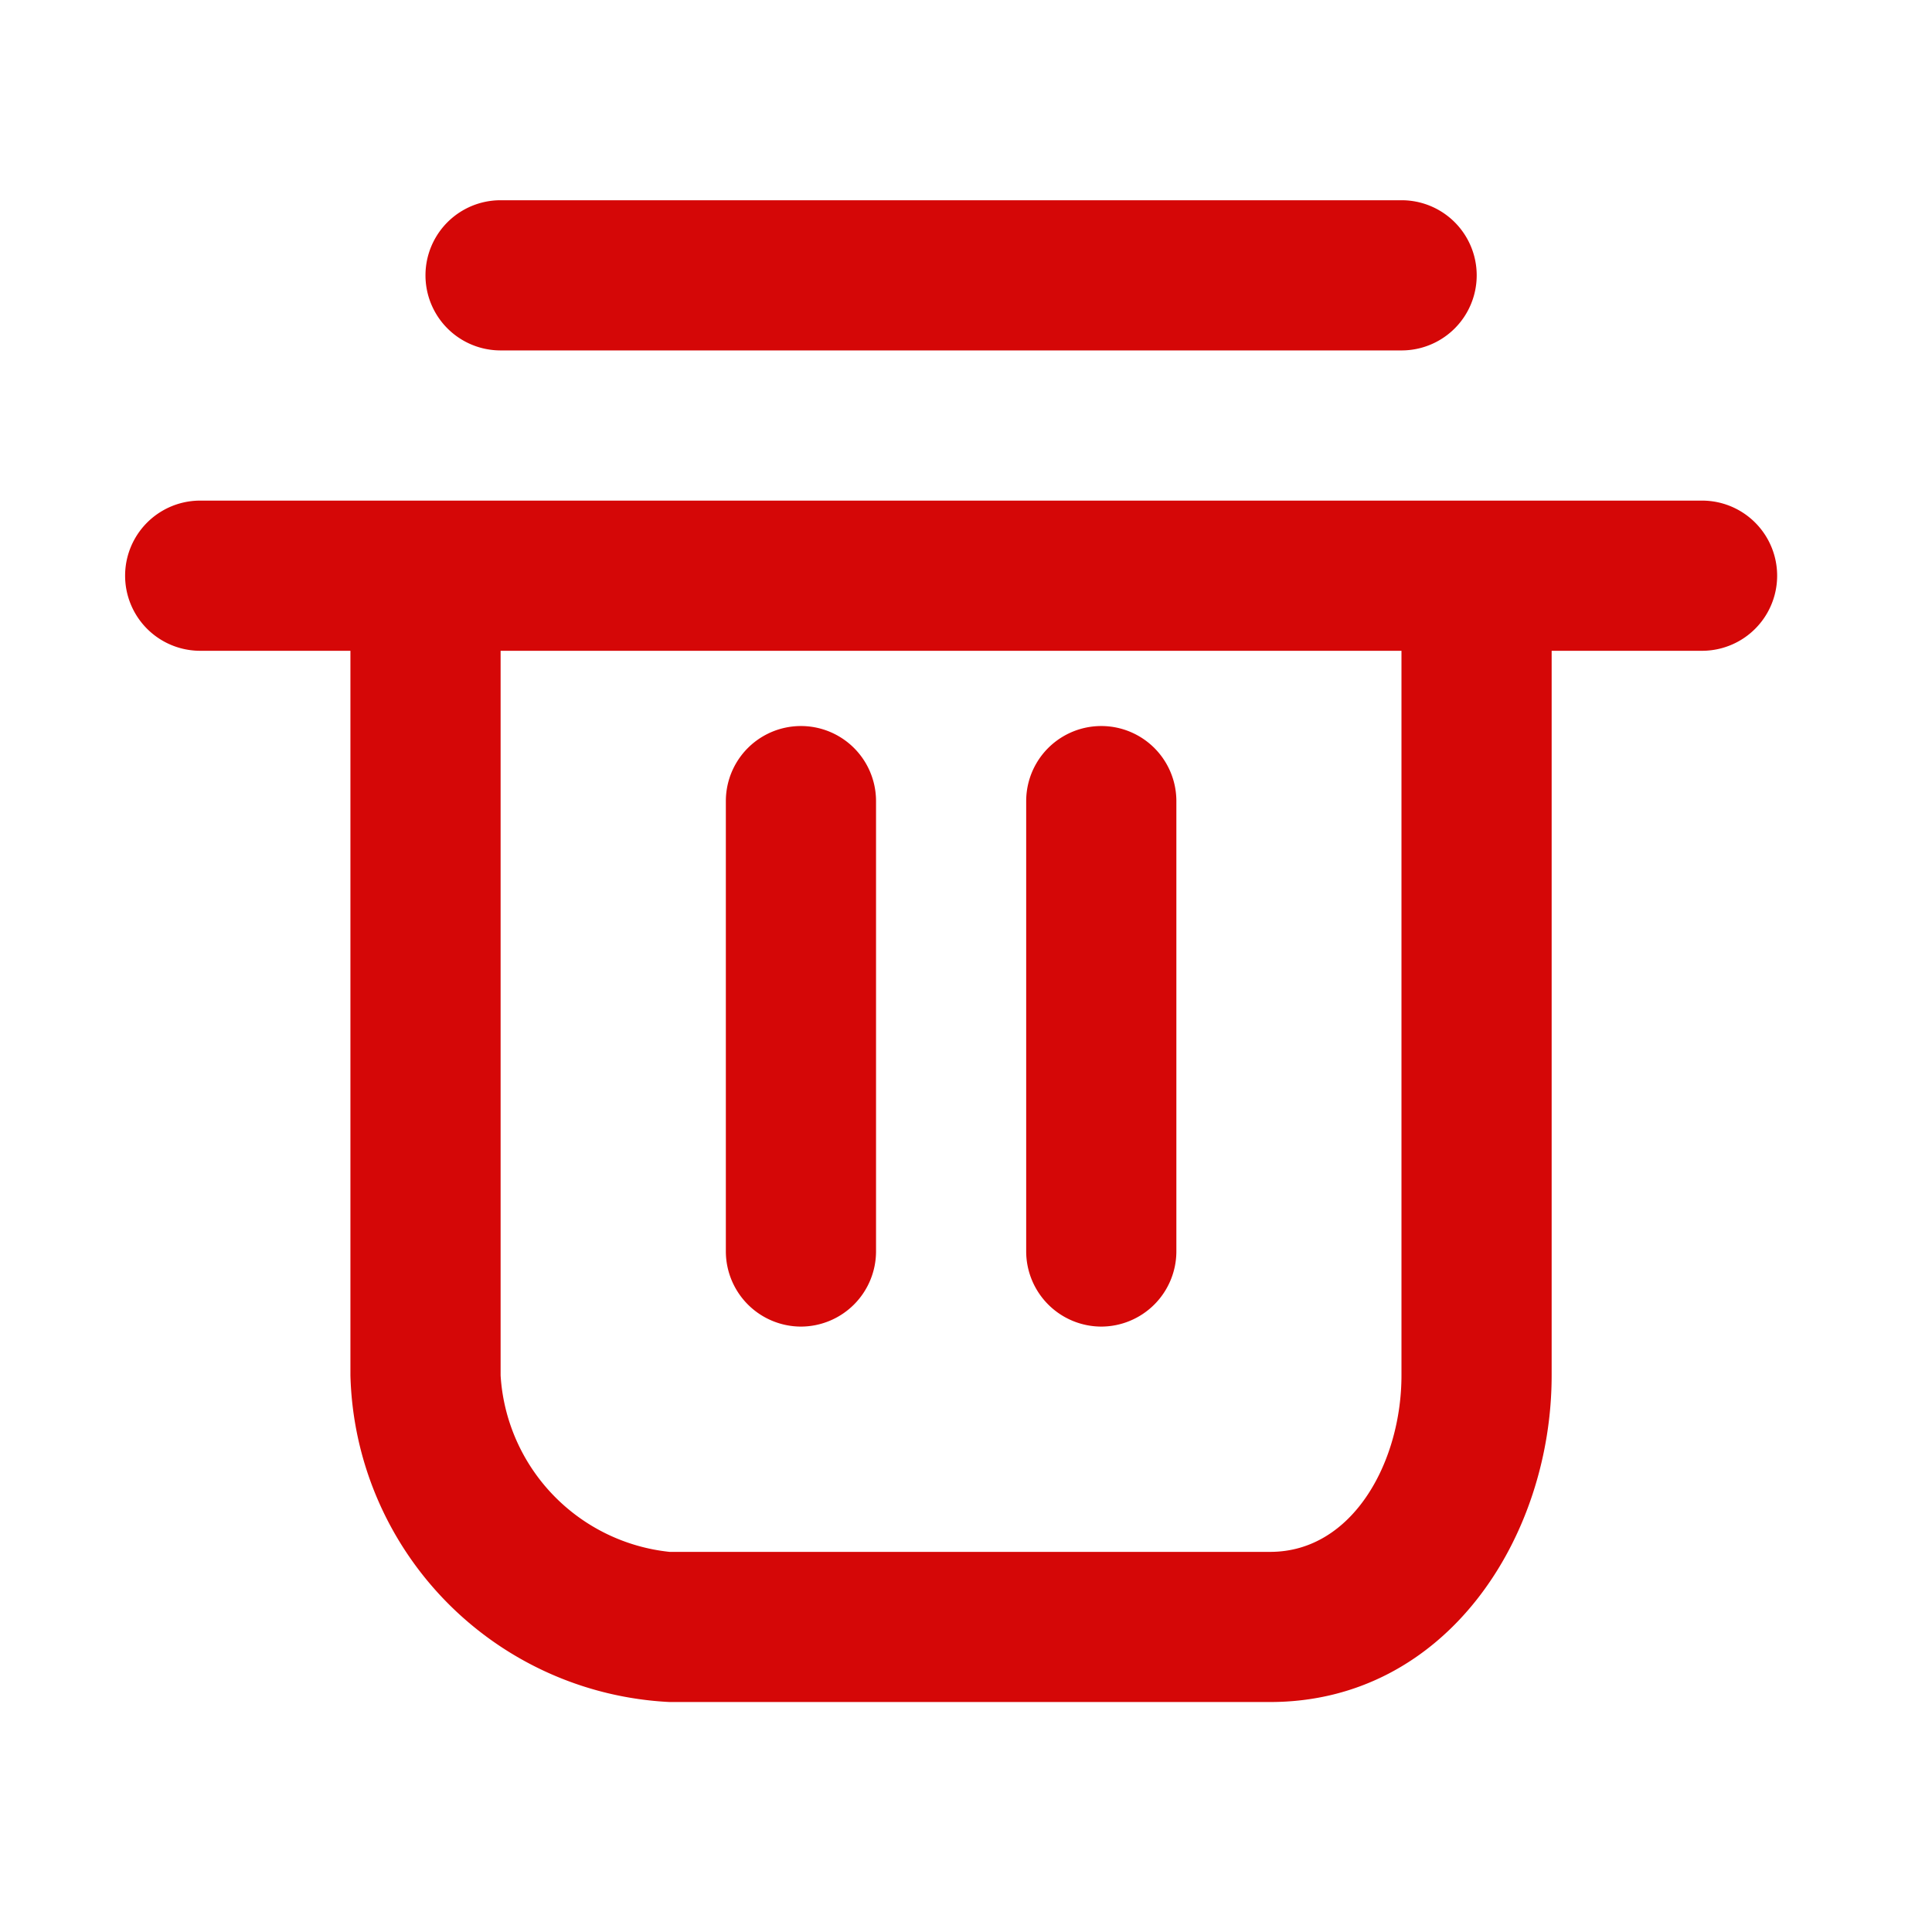 <svg xmlns="http://www.w3.org/2000/svg" xmlns:xlink="http://www.w3.org/1999/xlink" width="53" height="53" viewBox="0 0 53 53">
  <defs>
    <clipPath id="clip-path">
      <rect id="矩形_31728" data-name="矩形 31728" width="53" height="53" fill="#d50707" stroke="#707070" stroke-width="1"/>
    </clipPath>
  </defs>
  <g id="icon_win_delete" clip-path="url(#clip-path)">
    <g id="垃圾桶_7_" data-name="垃圾桶 (7)" transform="translate(3.433 5.494)">
      <path id="路径_175516" data-name="路径 175516" d="M29.324,38.291H12.845a9.211,9.211,0,0,1-8.754-8.96V8.423a2.06,2.06,0,0,1,4.12,0V29.331a5.185,5.185,0,0,0,4.635,4.841H29.324c2.266,0,3.6-2.472,3.6-4.841V8.423a2.06,2.06,0,0,1,4.12,0V29.331c0,4.429-2.884,8.96-7.724,8.96Z" transform="translate(2.089 2.906)" fill="#d50707"/>
      <path id="路径_175517" data-name="路径 175517" d="M44.621,14.632H3.423a2.06,2.06,0,1,1,0-4.12h41.2a2.06,2.06,0,1,1,0,4.12ZM36.381,6.392H11.663a2.06,2.06,0,1,1,0-4.12H36.381a2.06,2.06,0,0,1,0,4.12Z" transform="translate(-1.364 -2.273)" fill="#d50707"/>
      <path id="路径_175518" data-name="路径 175518" d="M18.936,25.115a2.066,2.066,0,0,1-2.06-2.06V10.7a2.06,2.06,0,1,1,4.12,0V23.055A2.066,2.066,0,0,1,18.936,25.115Zm-8.239,0a2.066,2.066,0,0,1-2.06-2.06V10.7a2.06,2.06,0,1,1,4.12,0V23.055A2.066,2.066,0,0,1,10.7,25.115Z" transform="translate(7.842 5.783)" fill="#d50707"/>
    </g>
  </g>
</svg>
